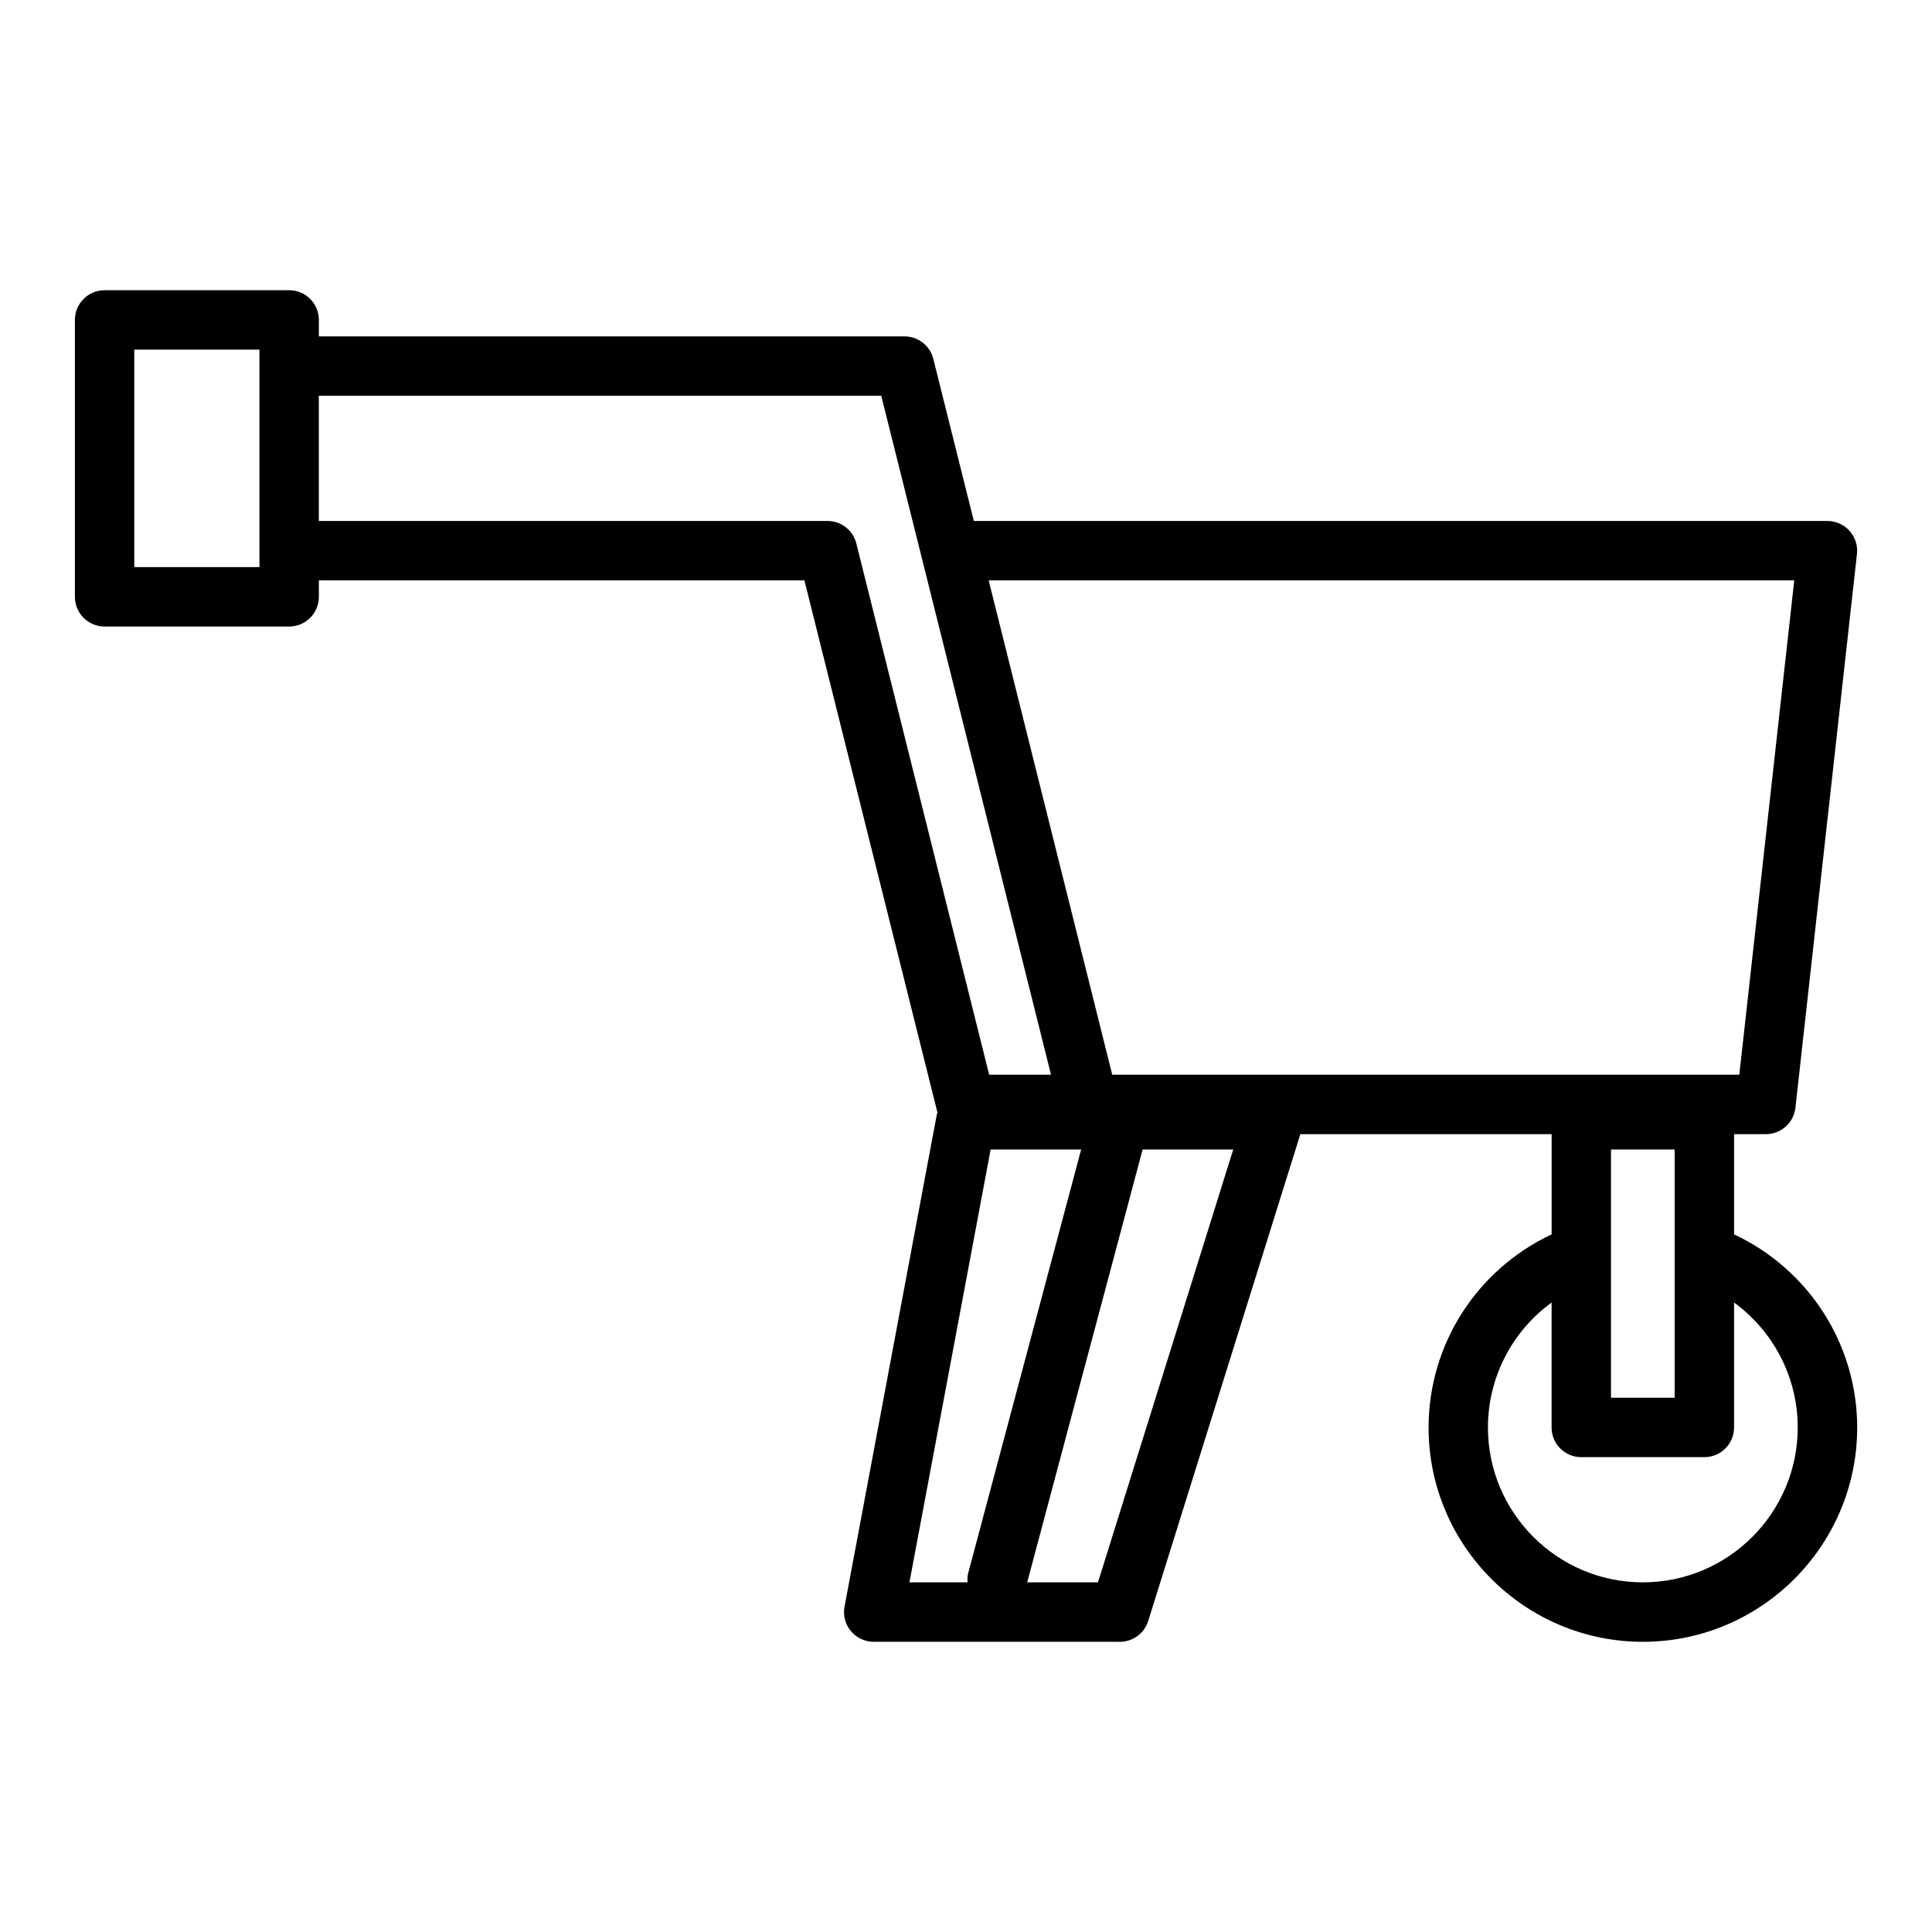 <?xml version="1.0" encoding="UTF-8"?>
<!-- Uploaded to: ICON Repo, www.iconrepo.com, Generator: ICON Repo Mixer Tools -->
<svg fill="#000000" width="800px" height="800px" version="1.1" viewBox="144 144 512 512" xmlns="http://www.w3.org/2000/svg">
 <path d="m603.55 471.12v-26.559h8.434c4.012 0 7.379-3.016 7.824-7.004l16.305-146.75c0.246-2.227-0.469-4.449-1.961-6.121-1.492-1.668-3.629-2.621-5.867-2.621l-226.21-0.004-10.738-42.957c-0.875-3.5-4.019-5.961-7.633-5.961h-155.2v-4.359c0-4.348-3.519-7.871-7.871-7.871h-48.914c-4.352 0-7.871 3.523-7.871 7.871v73.379c0 4.348 3.519 7.871 7.871 7.871h48.914c4.352 0 7.871-3.523 7.871-7.871v-4.356h128.67l35.199 140.79c0.02 0.074 0.07 0.133 0.09 0.211-0.047 0.18-0.156 0.324-0.191 0.512l-24.461 130.45c-0.438 2.297 0.176 4.676 1.676 6.477 1.5 1.805 3.715 2.844 6.059 2.844h65.23c3.445 0 6.488-2.238 7.512-5.523l40.316-129h66.594v26.559c-19.672 9.207-32.609 29.016-32.609 51.176 0 31.316 25.477 56.793 56.797 56.793 31.312 0 56.789-25.477 56.789-56.793-0.004-22.156-12.945-41.969-32.617-51.172zm15.945-173.32-14.559 131.01h-166.18l-32.75-131.01zm-406.74-3.516h-33.172v-57.637h33.172zm158.18-6.266c-0.875-3.5-4.019-5.961-7.633-5.961h-134.81v-33.176h149.05l44.988 179.93h-16.391zm35.594 160.61h23.988l-29.969 112.39c-0.207 0.777-0.172 1.547-0.145 2.309h-15.387zm28.445 114.71h-18.754l30.586-114.71h24.012zm152.83-114.71v65.785h-16.875v-65.785zm-8.434 114.71c-22.633 0-41.051-18.414-41.051-41.047 0-13.359 6.488-25.555 16.867-33.102v33.102c0 4.348 3.519 7.871 7.871 7.871h32.617c4.352 0 7.871-3.523 7.871-7.871v-33.102c10.379 7.547 16.867 19.742 16.867 33.102 0 22.629-18.41 41.047-41.043 41.047z"/>
</svg>